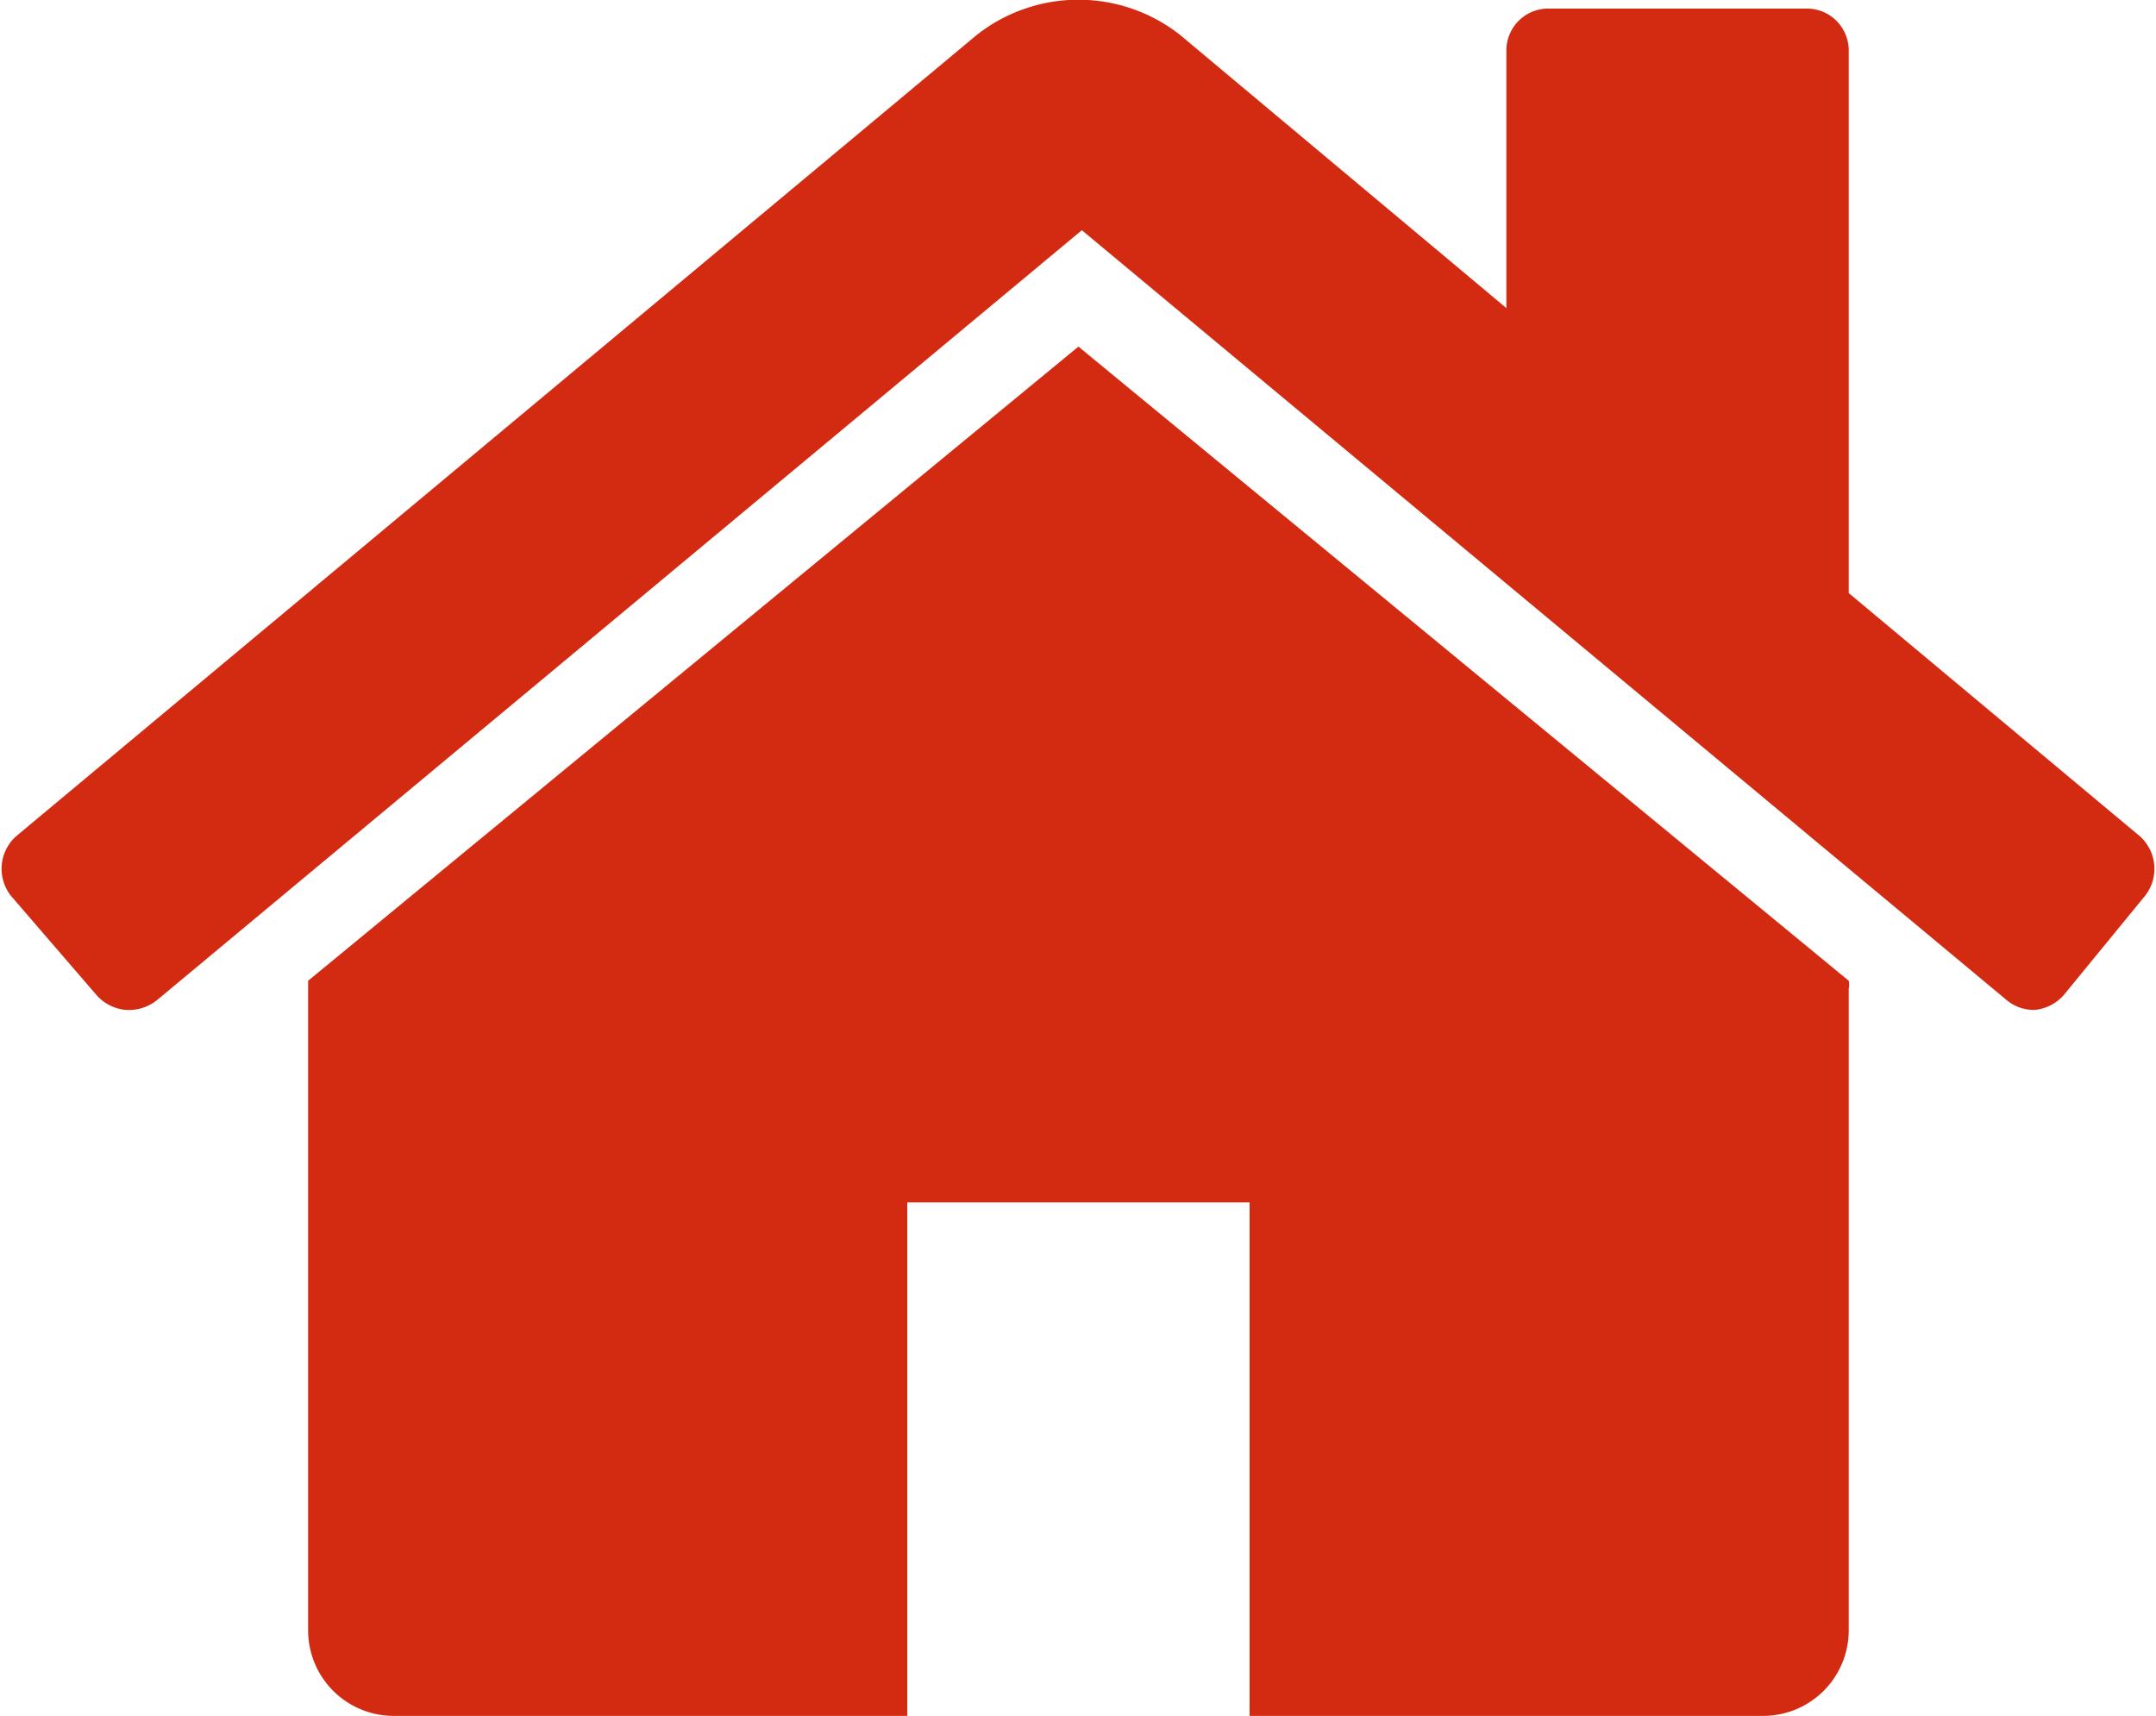 <svg xmlns="http://www.w3.org/2000/svg" viewBox="0 0 25.19 20.05"><defs><style>.cls-1{fill:#d32b12;}</style></defs><title>mnv01</title><g id="レイヤー_2" data-name="レイヤー 2"><g id="レイヤー_1-2" data-name="レイヤー 1"><path class="cls-1" d="M24.11,11.63a.52.52,0,0,1-.33.17h0a.49.49,0,0,1-.33-.11l-10.81-9-10.81,9a.53.53,0,0,1-.37.11.52.52,0,0,1-.33-.17l-1-1.16a.51.51,0,0,1,.06-.7L11.41.41a1.92,1.92,0,0,1,2.38,0L17.6,3.6v-3a.49.49,0,0,1,.5-.5h3a.49.49,0,0,1,.5.5V6.93L25,9.77a.51.51,0,0,1,.06.7ZM21.6,19.05a1,1,0,0,1-1,1h-6v-6h-4v6h-6a1,1,0,0,1-1-1v-7.5s0-.06,0-.09l9-7.41,9,7.41a.2.2,0,0,1,0,.09Z"/></g></g></svg>